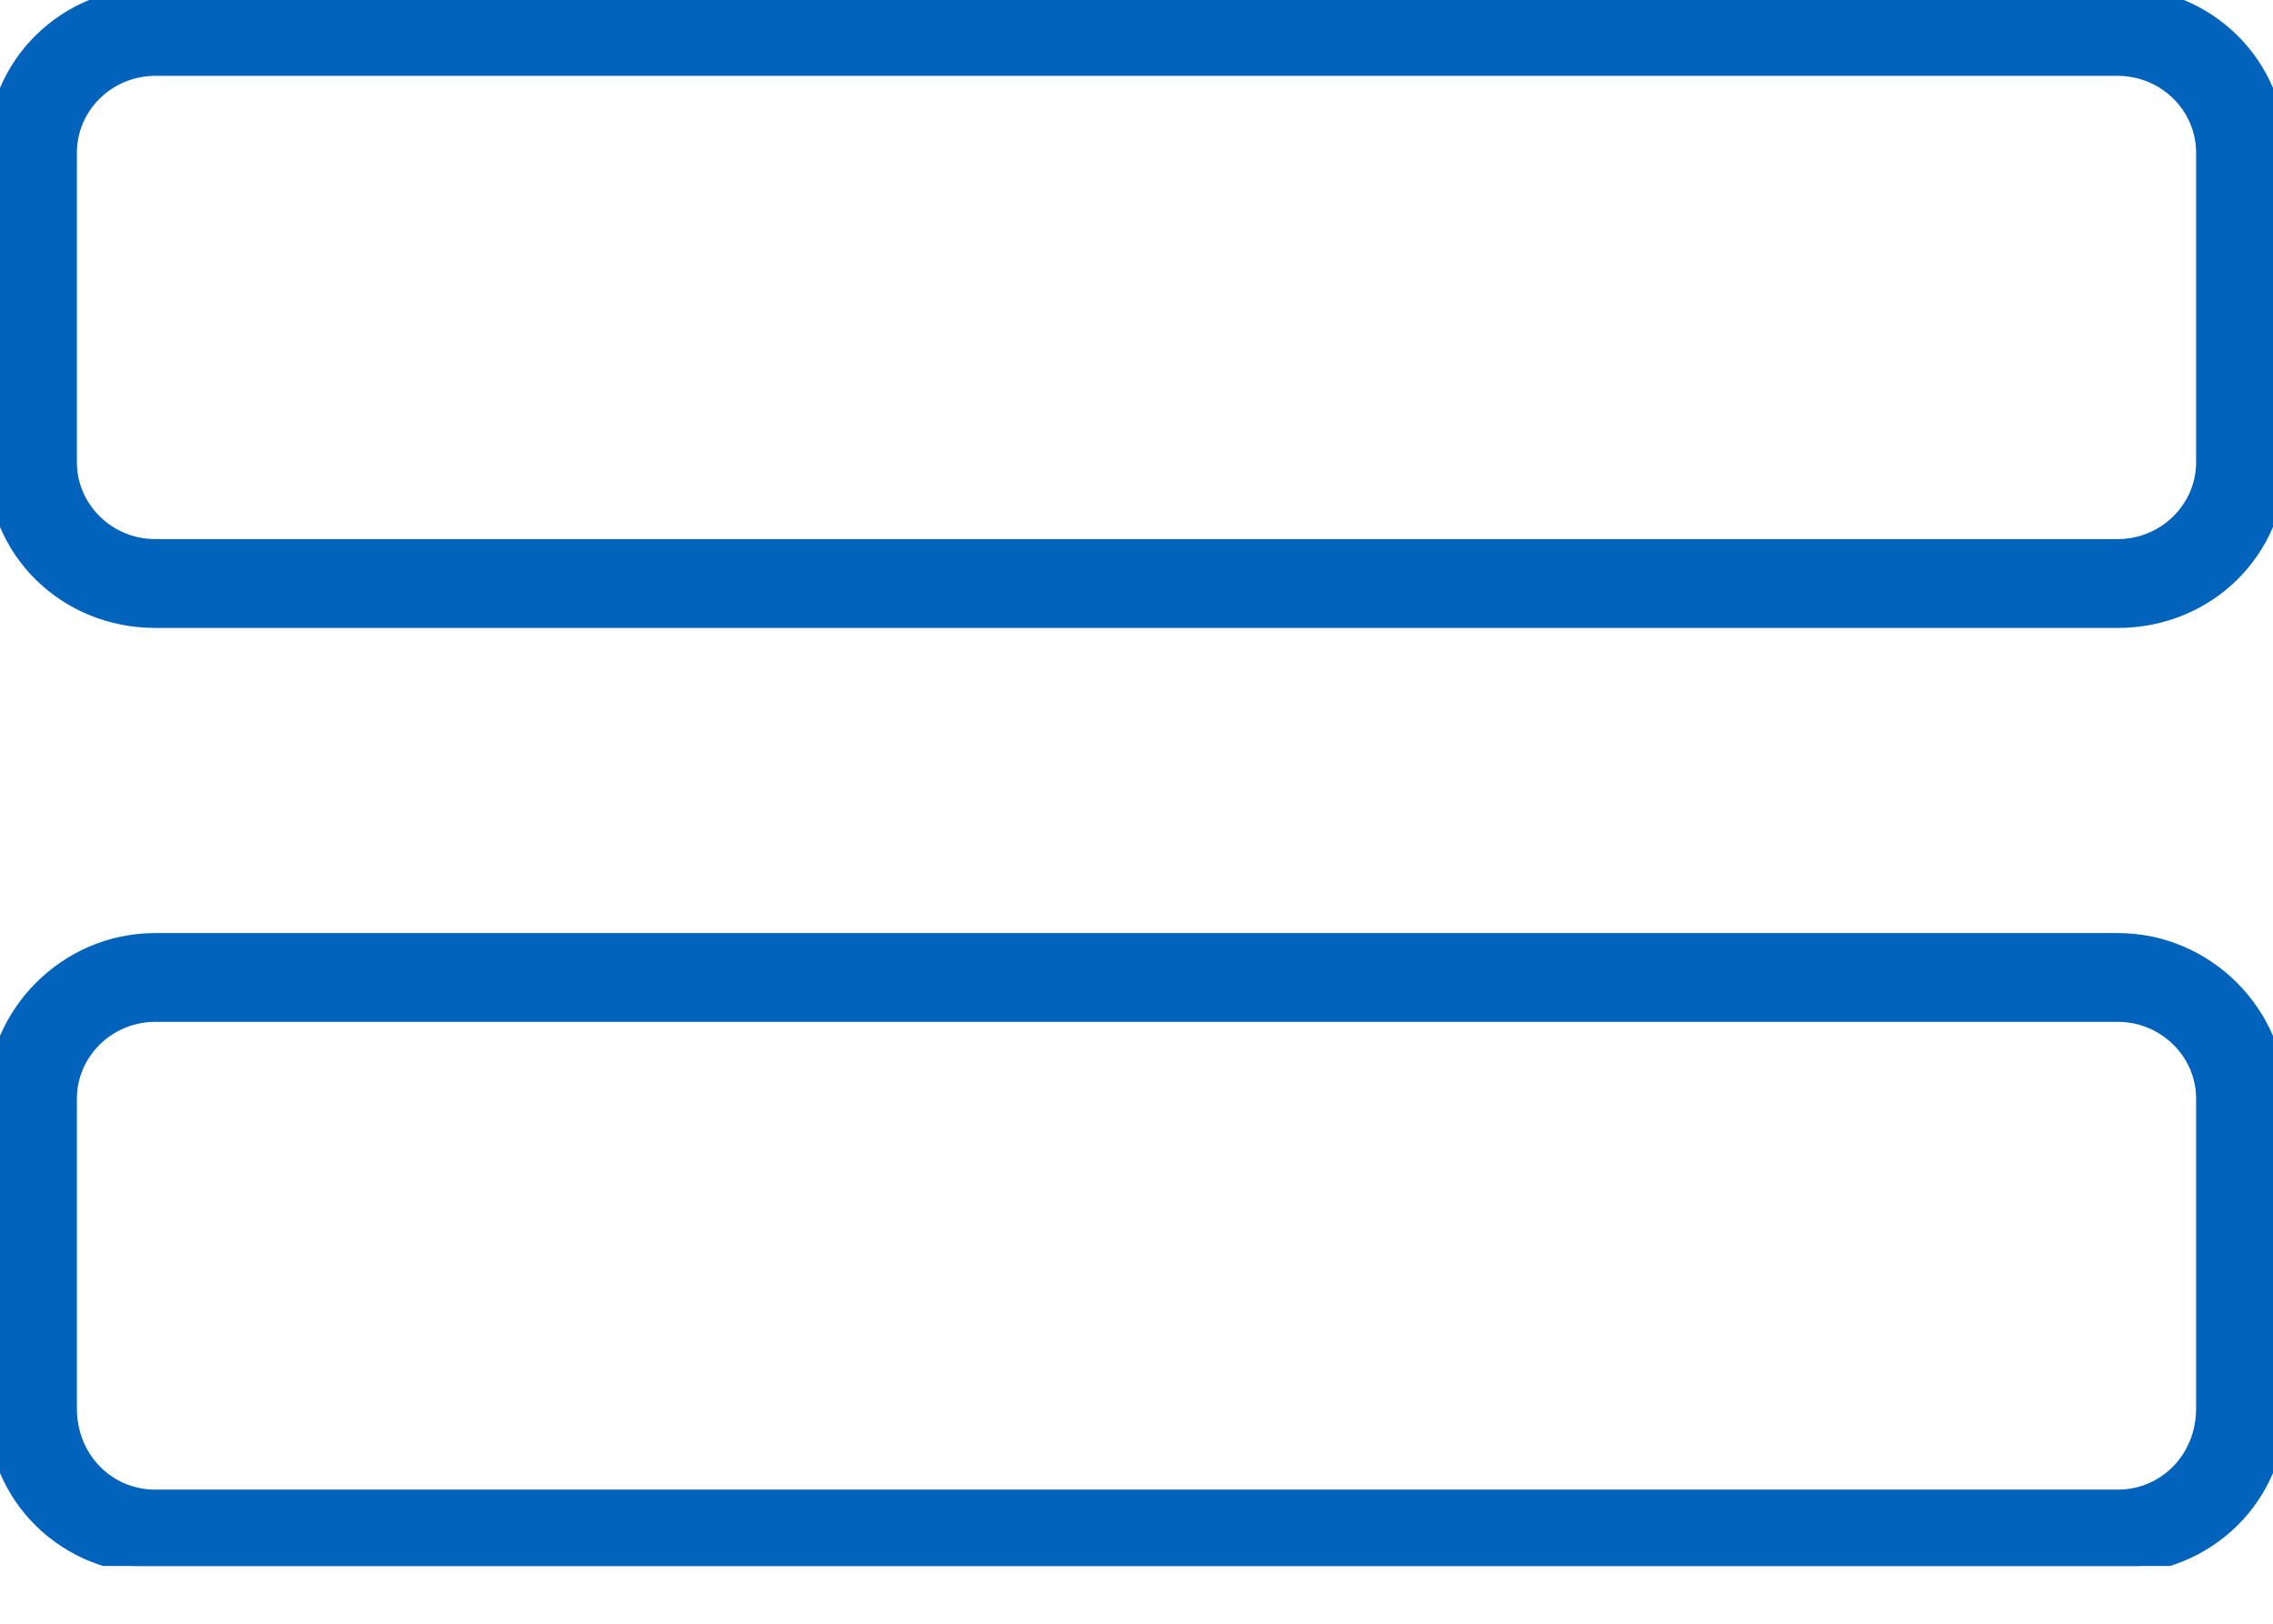 <?xml version="1.0" encoding="UTF-8"?> <svg xmlns="http://www.w3.org/2000/svg" width="35" height="25" viewBox="0 0 35 25" fill="none"> <g clip-path="url(#clip0)"> <path d="M32.61 -0.1H2.39C1.001 -0.1 -0.1 0.98 -0.1 2.35V7.118C-0.1 8.488 1.001 9.568 2.39 9.568H32.61C33.999 9.568 35.1 8.488 35.1 7.118V2.35C35.1 0.98 33.999 -0.1 32.61 -0.1ZM2.39 1.068H32.61C33.33 1.068 33.916 1.646 33.916 2.35V7.118C33.916 7.822 33.33 8.4 32.61 8.4H2.39C1.67 8.4 1.084 7.822 1.084 7.118V2.35C1.084 1.646 1.67 1.068 2.39 1.068Z" fill="#0163BC" stroke="#0163BC" stroke-width="0.2"></path> <path d="M32.61 14.466H2.39C0.999 14.466 -0.1 15.616 -0.1 16.915V21.684C-0.1 23.053 1.001 24.133 2.39 24.133H32.61C33.999 24.133 35.1 23.053 35.1 21.684V16.915C35.1 15.616 34.001 14.466 32.61 14.466ZM2.39 15.633H32.61C33.33 15.633 33.916 16.212 33.916 16.915V21.684C33.916 22.459 33.327 23.035 32.61 23.035H2.39C1.673 23.035 1.084 22.459 1.084 21.684V16.915C1.084 16.212 1.67 15.633 2.39 15.633Z" fill="#0163BC" stroke="#0163BC" stroke-width="0.2"></path> </g> <defs> <clipPath id="clip0"> <rect width="35" height="24.111" fill="white"></rect> </clipPath> </defs> </svg> 